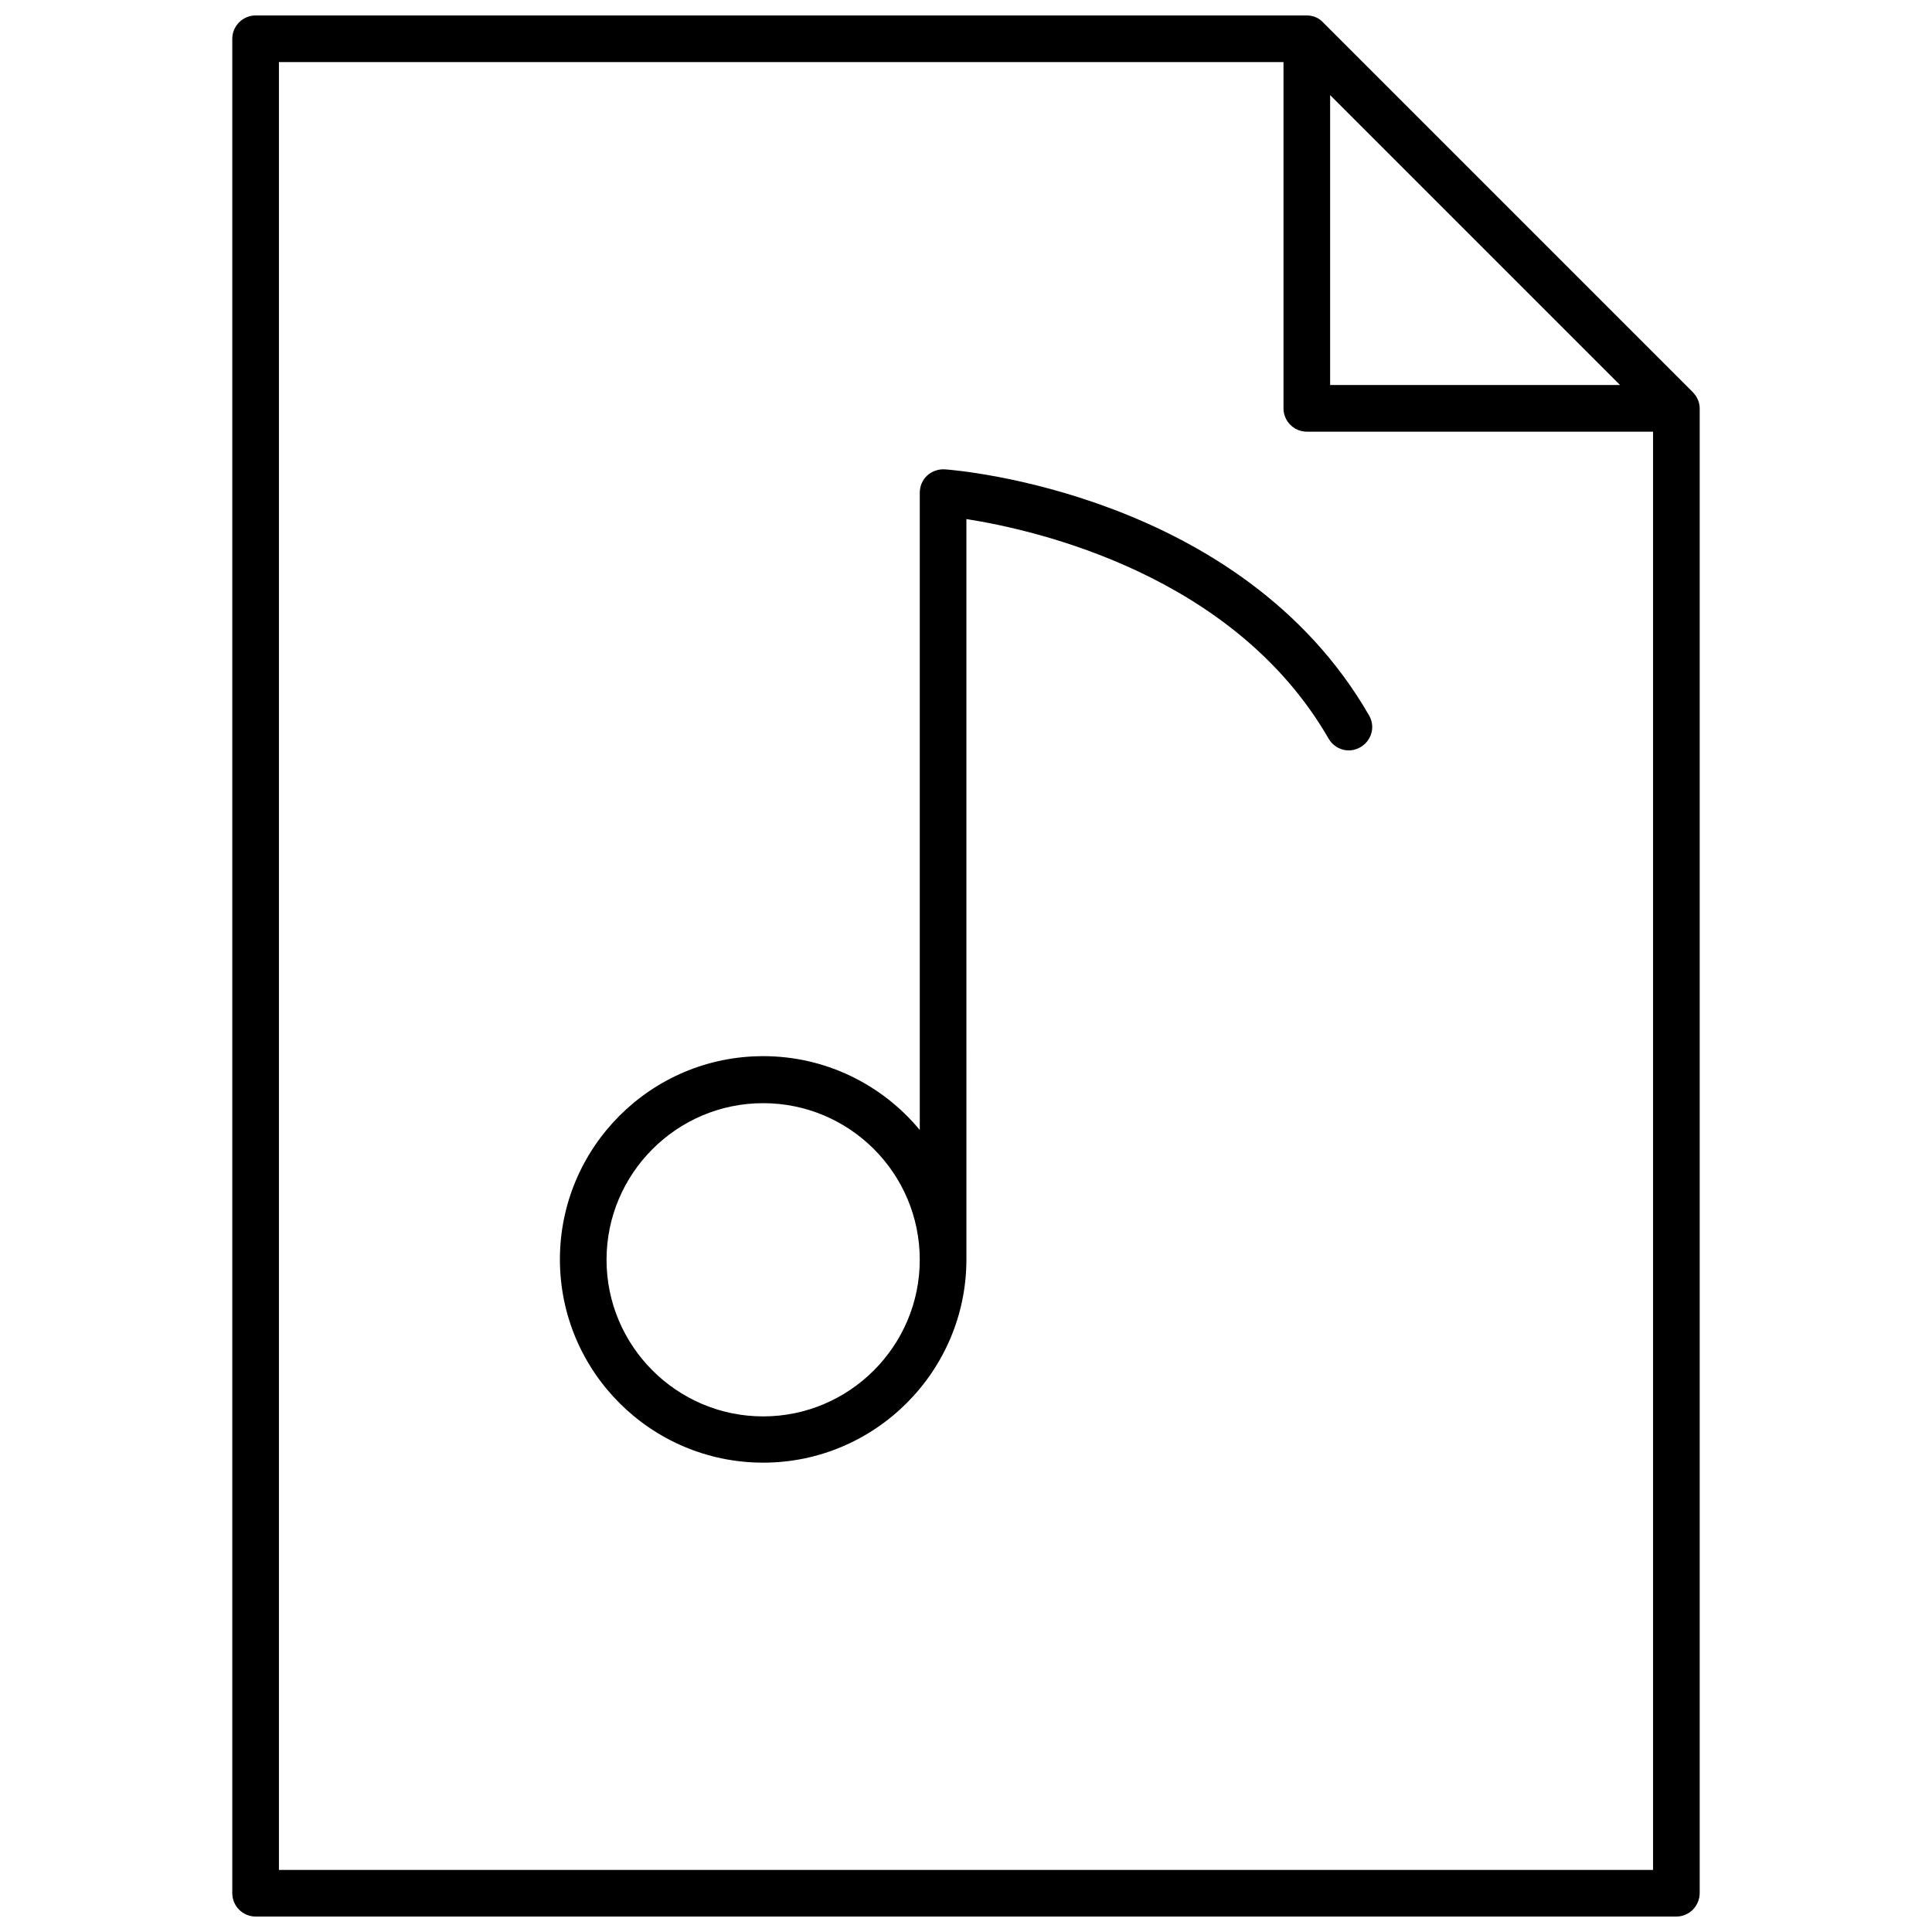 <?xml version="1.0" encoding="UTF-8"?>
<!-- Uploaded to: SVG Repo, www.svgrepo.com, Generator: SVG Repo Mixer Tools -->
<svg width="800px" height="800px" version="1.1" viewBox="144 144 512 512" xmlns="http://www.w3.org/2000/svg">
 <defs>
  <clipPath id="a">
   <path d="m205 148.09h390v503.81h-390z"/>
  </clipPath>
 </defs>
 <g clip-path="url(#a)">
  <path d="m593.2 248.61-0.102-0.102c-0.207-0.207-0.309-0.41-0.516-0.617l-97.941-97.941c-1.133-1.234-2.676-1.855-4.324-1.855h-278.58c-3.398 0-6.18 2.781-6.18 6.18v491.45c0 3.398 2.781 6.18 6.18 6.18h376.52c3.398 0 6.18-2.781 6.18-6.281v-393.41c0-1.238-0.414-2.473-1.238-3.606zm-96.703-79.402 76.828 76.828h-76.828zm85.582 470.34h-364.16v-479.09h266.22v91.762c0 3.398 2.781 6.18 6.18 6.18h91.762z"/>
 </g>
 <path d="m394.34 268.38c-1.648-0.102-3.398 0.516-4.633 1.648s-1.957 2.781-1.957 4.531v168.9c-9.887-11.945-24.82-19.566-41.504-19.566-29.762 0-53.863 24.203-53.863 53.863 0 29.762 24.203 53.863 53.863 53.863 29.66 0 53.863-24.203 53.863-53.863l-0.004-196.2c18.434 2.883 70.957 14.727 95.984 58.188 1.75 2.988 5.457 4.016 8.445 2.266s4.016-5.457 2.266-8.445c-33.883-58.805-109.27-64.984-112.46-65.188zm-48.098 250.98c-22.863 0-41.504-18.641-41.504-41.504s18.641-41.504 41.504-41.504 41.504 18.539 41.504 41.504c0 22.863-18.641 41.504-41.504 41.504z"/>
</svg>